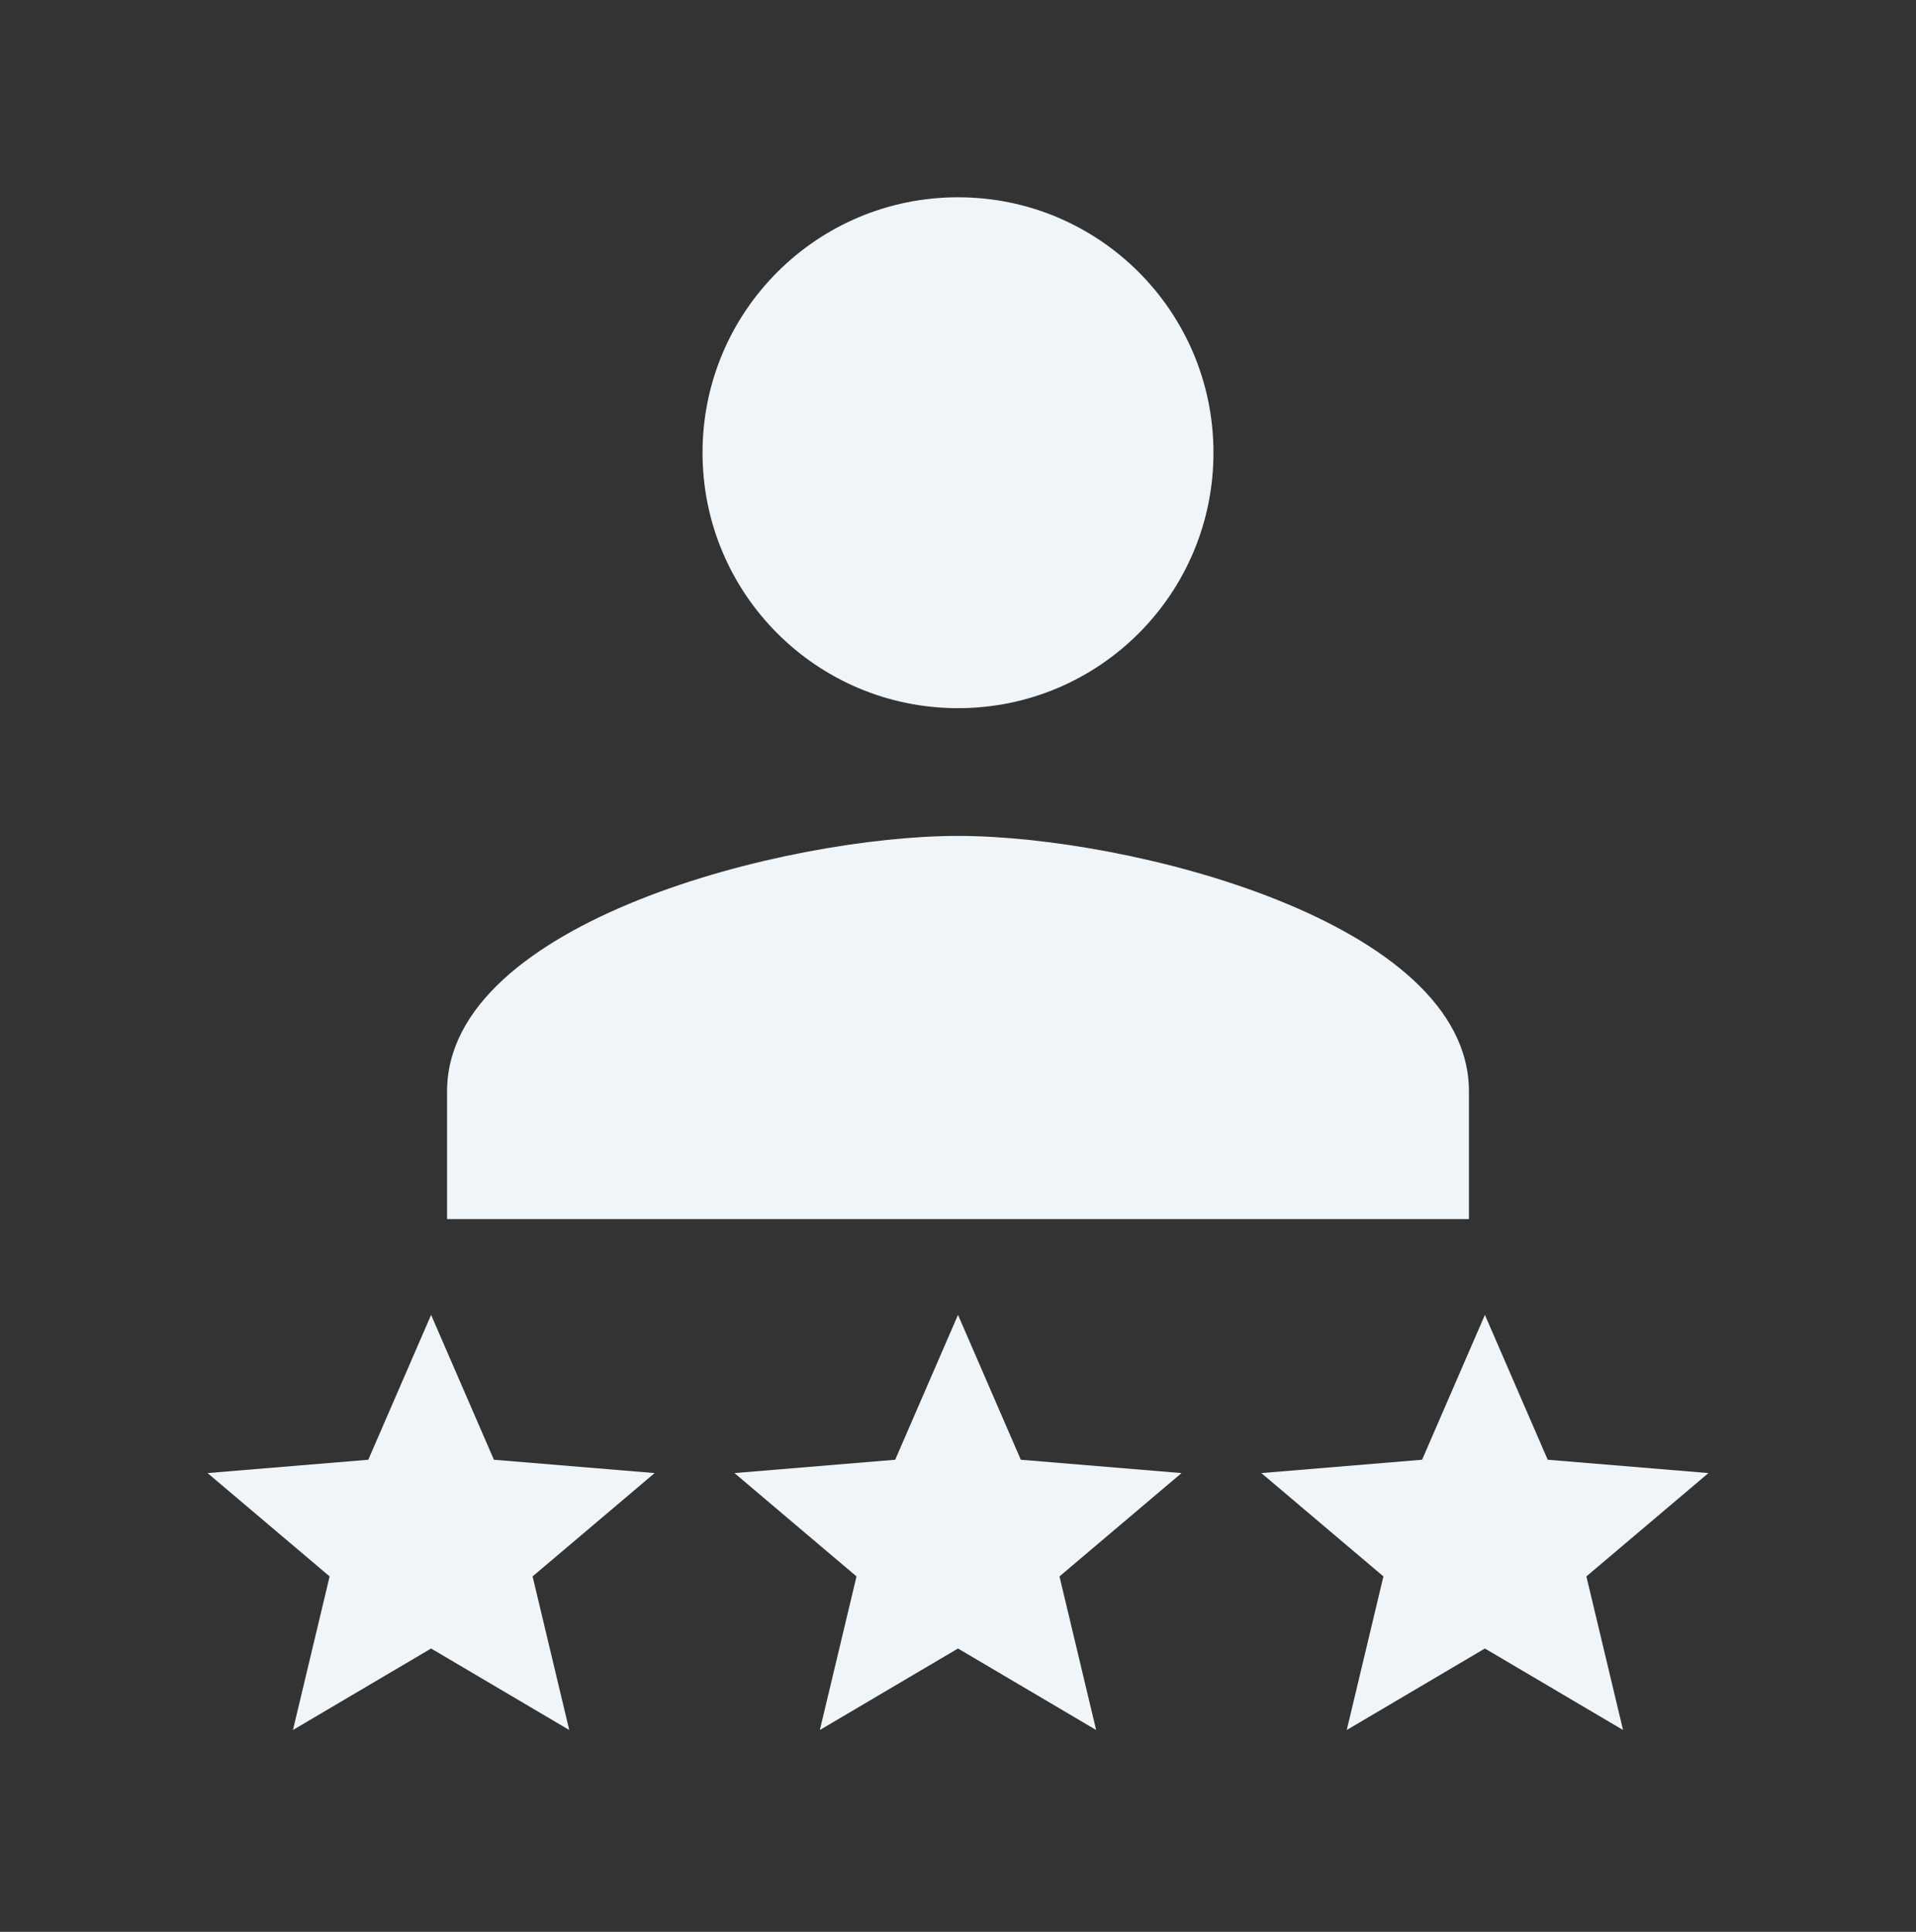<svg xmlns="http://www.w3.org/2000/svg" width="120" height="121" viewBox="0 0 120 121" fill="none"><rect x="0" y="0" width="120" height="121" fill="#333333" stroke="none"/><path d="M60 44.356C51.16 44.356 44 37.196 44 28.356C44 19.516 51.16 12.356 60 12.356C68.84 12.356 76 19.516 76 28.356C76 37.196 68.84 44.356 60 44.356ZM60 52.356C70.68 52.356 92 57.716 92 68.356V76.356H28V68.356C28 57.716 49.32 52.356 60 52.356Z" fill="#EFF5F8"></path><path d="M27 103.252L35.652 108.356L33.356 98.736L41 92.264L30.934 91.429L27 82.356L23.066 91.429L13 92.264L20.644 98.736L18.348 108.356L27 103.252Z" fill="#EFF5F8"></path><path d="M60 103.252L68.652 108.356L66.356 98.736L74 92.264L63.934 91.429L60 82.356L56.066 91.429L46 92.264L53.644 98.736L51.348 108.356L60 103.252Z" fill="#EFF5F8"></path><path d="M93 103.252L101.652 108.356L99.356 98.736L107 92.264L96.934 91.429L93 82.356L89.066 91.429L79 92.264L86.644 98.736L84.348 108.356L93 103.252Z" fill="#EFF5F8"></path></svg>
